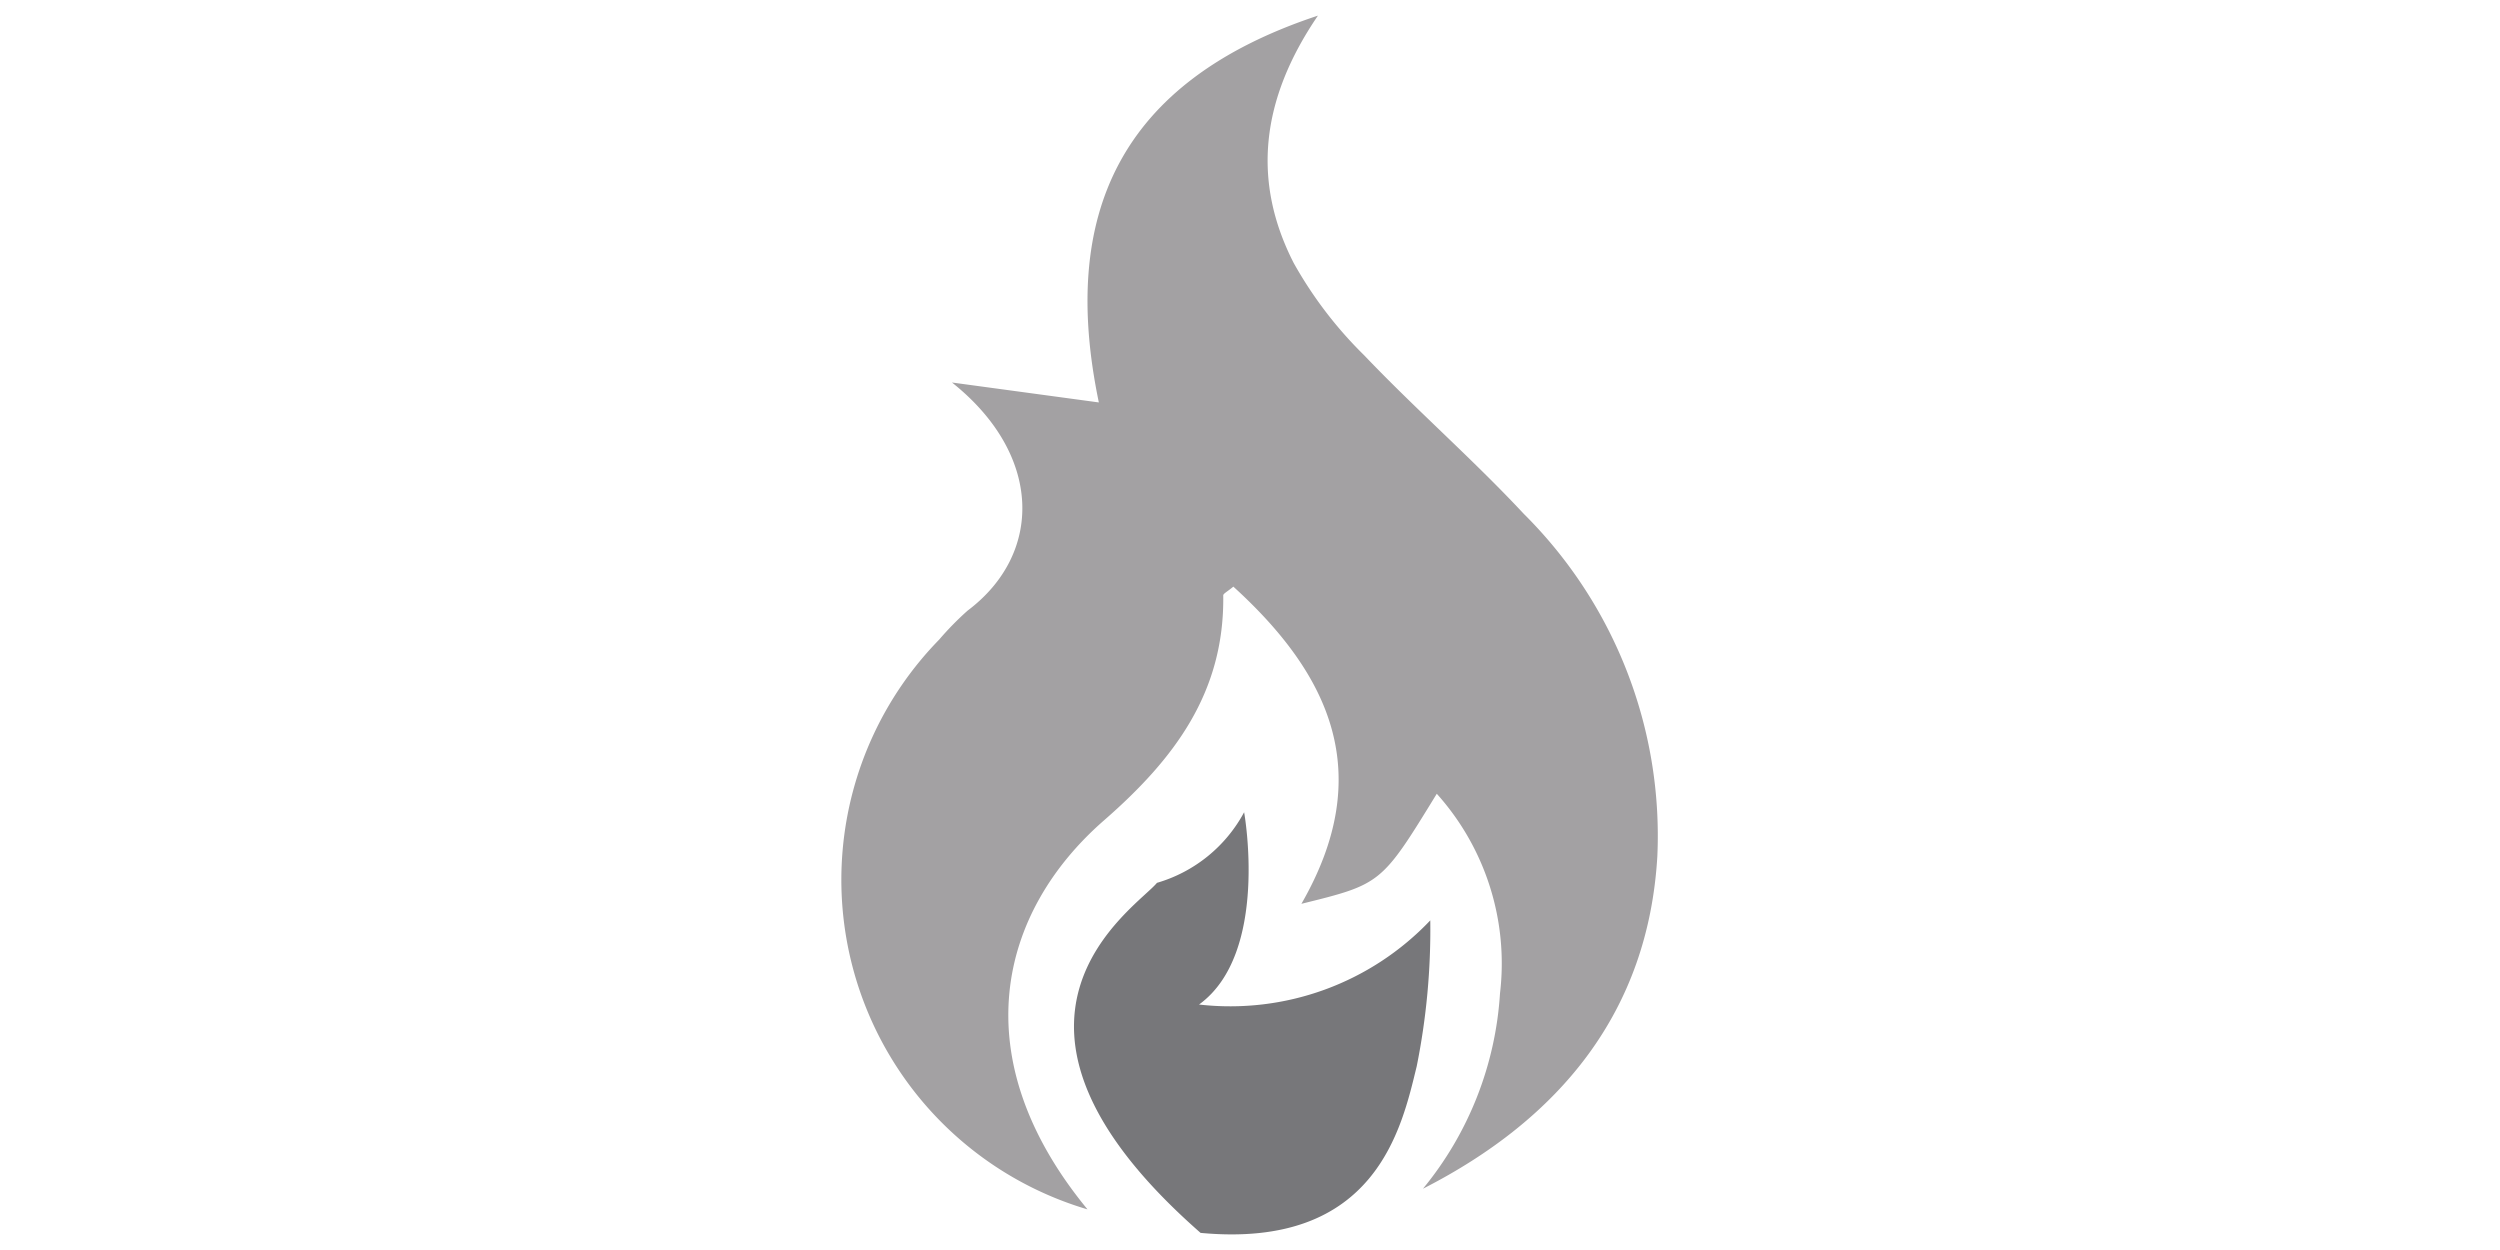 <svg viewBox="0 0 80 40" xmlns="http://www.w3.org/2000/svg"><path d="m34.8 38.7a11 11 0 0 1 -4.745-18.234 9.7 9.7 0 0 1 .908-.926c2.416-1.816 2.411-4.983-.5-7.3l4.7.638c-1.246-5.978.626-10.265 7.011-12.378-1.841 2.7-2.109 5.308-.775 7.917a13.07 13.07 0 0 0 2.254 2.952c1.657 1.738 3.474 3.323 5.111 5.077a14.523 14.523 0 0 1 4.271 10.954c-.291 4.972-3.111 8.4-7.5 10.639a10.9 10.9 0 0 0 2.465-6.252 8.128 8.128 0 0 0 -2.023-6.387c-1.772 2.89-1.772 2.89-4.332 3.522 2.4-4.17.918-7.333-2.178-10.15-.192.162-.324.222-.323.281.041 3.1-1.556 5.228-3.817 7.2-3.364 2.937-4.527 7.587-.527 12.447" fill="#a3a1a3"/><path d="m38.417 39.451c-7.788-6.827-2.067-10.384-1.394-11.2a4.64 4.64 0 0 0 2.789-2.259s.817 4.518-1.443 6.153a8.822 8.822 0 0 0 7.4-2.693 22.169 22.169 0 0 1 -.433 4.664c-.481 1.971-1.3 5.865-6.923 5.336" fill="#77777a"/></svg>